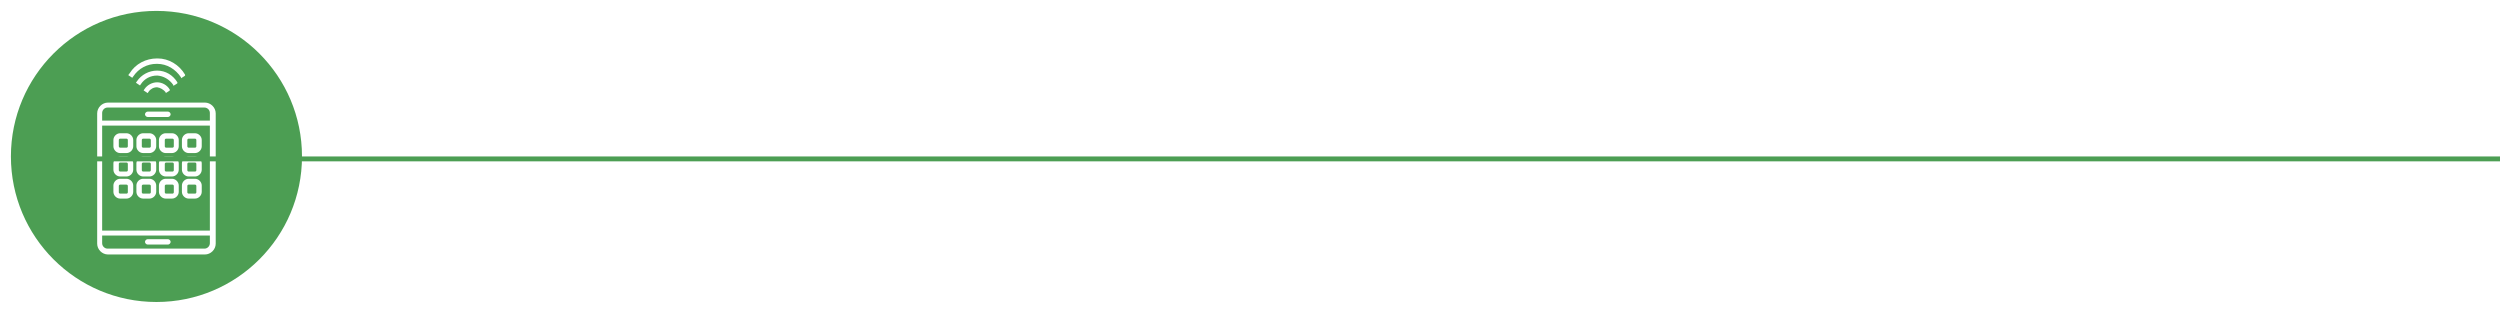 <?xml version="1.0" encoding="UTF-8"?> <svg xmlns="http://www.w3.org/2000/svg" width="767" height="96" viewBox="0 0 767 96" fill="none"><path d="M45.86 42.54H43.92C43.692 42.54 43.507 42.725 43.507 42.953V44.893C43.507 45.122 43.692 45.307 43.92 45.307H45.86C46.088 45.307 46.273 45.122 46.273 44.893V42.953C46.273 42.725 46.088 42.54 45.86 42.54Z" fill="#4C9E53"></path><path d="M52.913 56.64H50.973C50.745 56.64 50.56 56.825 50.56 57.053V58.993C50.56 59.222 50.745 59.407 50.973 59.407H52.913C53.142 59.407 53.327 59.222 53.327 58.993V57.053C53.327 56.825 53.142 56.64 52.913 56.64Z" fill="#4C9E53"></path><path d="M52.913 49.867H50.973C50.745 49.867 50.56 50.052 50.56 50.28V52.22C50.56 52.448 50.745 52.633 50.973 52.633H52.913C53.142 52.633 53.327 52.448 53.327 52.22V50.28C53.327 50.052 53.142 49.867 52.913 49.867Z" fill="#4C9E53"></path><path d="M45.86 56.64H43.92C43.692 56.64 43.507 56.825 43.507 57.053V58.993C43.507 59.222 43.692 59.407 43.92 59.407H45.86C46.088 59.407 46.273 59.222 46.273 58.993V57.053C46.273 56.825 46.088 56.64 45.86 56.64Z" fill="#4C9E53"></path><path d="M45.86 49.867H43.92C43.692 49.867 43.507 50.052 43.507 50.28V52.22C43.507 52.448 43.692 52.633 43.92 52.633H45.86C46.088 52.633 46.273 52.448 46.273 52.22V50.28C46.273 50.052 46.088 49.867 45.86 49.867Z" fill="#4C9E53"></path><path d="M38.807 42.54H36.867C36.638 42.54 36.453 42.725 36.453 42.953V44.893C36.453 45.122 36.638 45.307 36.867 45.307H38.807C39.035 45.307 39.22 45.122 39.22 44.893V42.953C39.22 42.725 39.035 42.54 38.807 42.54Z" fill="#4C9E53"></path><path d="M59.827 49.867H57.887C57.658 49.867 57.473 50.052 57.473 50.28V52.22C57.473 52.448 57.658 52.633 57.887 52.633H59.827C60.055 52.633 60.24 52.448 60.24 52.22V50.28C60.24 50.052 60.055 49.867 59.827 49.867Z" fill="#4C9E53"></path><path d="M52.913 42.54H50.973C50.745 42.54 50.56 42.725 50.56 42.953V44.893C50.56 45.122 50.745 45.307 50.973 45.307H52.913C53.142 45.307 53.327 45.122 53.327 44.893V42.953C53.327 42.725 53.142 42.54 52.913 42.54Z" fill="#4C9E53"></path><path d="M64.387 37.007V34.653C64.387 33.687 63.56 32.993 62.727 32.993H33C32.033 32.993 31.34 33.82 31.34 34.653V37.007H64.387ZM45.307 34.24H51.527C51.94 34.24 52.353 34.653 52.353 35.066C52.353 35.48 51.94 35.893 51.527 35.893H45.307C44.893 35.893 44.48 35.48 44.48 35.066C44.48 34.653 44.893 34.24 45.307 34.24Z" fill="#4C9E53"></path><path d="M59.827 56.64H57.887C57.658 56.64 57.473 56.825 57.473 57.053V58.993C57.473 59.222 57.658 59.407 57.887 59.407H59.827C60.055 59.407 60.24 59.222 60.24 58.993V57.053C60.24 56.825 60.055 56.64 59.827 56.64Z" fill="#4C9E53"></path><path d="M59.827 42.54H57.887C57.658 42.54 57.473 42.725 57.473 42.953V44.893C57.473 45.122 57.658 45.307 57.887 45.307H59.827C60.055 45.307 60.24 45.122 60.24 44.893V42.953C60.24 42.725 60.055 42.54 59.827 42.54Z" fill="#4C9E53"></path><path d="M38.807 56.64H36.867C36.638 56.64 36.453 56.825 36.453 57.053V58.993C36.453 59.222 36.638 59.407 36.867 59.407H38.807C39.035 59.407 39.22 59.222 39.22 58.993V57.053C39.22 56.825 39.035 56.64 38.807 56.64Z" fill="#4C9E53"></path><path d="M38.807 49.867H36.867C36.638 49.867 36.453 50.052 36.453 50.28V52.22C36.453 52.448 36.638 52.633 36.867 52.633H38.807C39.035 52.633 39.22 52.448 39.22 52.22V50.28C39.22 50.052 39.035 49.867 38.807 49.867Z" fill="#4C9E53"></path><path d="M31.34 72.267V74.62C31.34 75.587 32.167 76.28 33 76.28H62.727C63.693 76.28 64.387 75.453 64.387 74.62V72.267H31.34ZM51.527 75.033H45.307C44.893 75.033 44.48 74.62 44.48 74.207C44.48 73.793 44.893 73.38 45.307 73.38H51.527C51.94 73.38 52.353 73.793 52.353 74.207C52.353 74.62 51.94 75.033 51.527 75.033Z" fill="#4C9E53"></path><path d="M64.387 70.747V38.527H31.34V70.747H64.387ZM55.813 42.953C55.813 41.847 56.78 40.88 57.887 40.88H59.82C60.927 40.88 61.893 41.847 61.893 42.953V44.887C61.893 45.993 60.927 46.96 59.82 46.96H57.887C56.78 46.96 55.813 45.993 55.813 44.887V42.953ZM55.813 50.14C55.813 49.033 56.78 48.067 57.887 48.067H59.82C60.927 48.067 61.893 49.033 61.893 50.14V52.074C61.893 53.18 60.927 54.147 59.82 54.147H57.887C56.78 54.147 55.813 53.18 55.813 52.074V50.14ZM55.813 56.92C55.813 55.813 56.78 54.847 57.887 54.847H59.82C60.927 54.847 61.893 55.813 61.893 56.92V58.853C61.893 59.96 60.927 60.927 59.82 60.927H57.887C56.78 60.927 55.813 59.96 55.813 58.853V56.92ZM48.76 42.953C48.76 41.847 49.727 40.88 50.833 40.88H52.767C53.873 40.88 54.84 41.847 54.84 42.953V44.887C54.84 45.993 53.873 46.96 52.767 46.96H50.833C49.727 46.96 48.76 45.993 48.76 44.887V42.953ZM48.76 50.14C48.76 49.033 49.727 48.067 50.833 48.067H52.767C53.873 48.067 54.84 49.033 54.84 50.14V52.074C54.84 53.18 53.873 54.147 52.767 54.147H50.833C49.727 54.147 48.76 53.18 48.76 52.074V50.14ZM48.76 56.92C48.76 55.813 49.727 54.847 50.833 54.847H52.767C53.873 54.847 54.84 55.813 54.84 56.92V58.853C54.84 59.96 53.873 60.927 52.767 60.927H50.833C49.727 60.927 48.76 59.96 48.76 58.853V56.92ZM41.847 42.953C41.847 41.847 42.813 40.88 43.92 40.88H45.853C46.96 40.88 47.927 41.847 47.927 42.953V44.887C47.927 45.993 46.96 46.96 45.853 46.96H43.92C42.813 46.96 41.847 45.993 41.847 44.887V42.953ZM41.847 50.14C41.847 49.033 42.813 48.067 43.92 48.067H45.853C46.96 48.067 47.927 49.033 47.927 50.14V52.074C47.927 53.18 46.96 54.147 45.853 54.147H43.92C42.813 54.147 41.847 53.18 41.847 52.074V50.14ZM41.847 56.92C41.847 55.813 42.813 54.847 43.92 54.847H45.853C46.96 54.847 47.927 55.813 47.927 56.92V58.853C47.927 59.96 46.96 60.927 45.853 60.927H43.92C42.813 60.927 41.847 59.96 41.847 58.853V56.92ZM34.793 42.953C34.793 41.847 35.76 40.88 36.867 40.88H38.8C39.907 40.88 40.873 41.847 40.873 42.953V44.887C40.873 45.993 39.907 46.96 38.8 46.96H36.867C35.76 46.96 34.793 45.993 34.793 44.887V42.953ZM34.793 50.14C34.793 49.033 35.76 48.067 36.867 48.067H38.8C39.907 48.067 40.873 49.033 40.873 50.14V52.074C40.873 53.18 39.907 54.147 38.8 54.147H36.867C35.76 54.147 34.793 53.18 34.793 52.074V50.14ZM36.867 54.847H38.8C39.907 54.847 40.873 55.813 40.873 56.92V58.853C40.873 59.96 39.907 60.927 38.8 60.927H36.867C35.76 60.927 34.793 59.96 34.793 58.853V56.92C34.793 55.813 35.76 54.847 36.867 54.847Z" fill="#4C9E53"></path><path d="M48 3.347C23.34 3.347 3.347 23.34 3.347 48C3.347 72.66 23.34 92.653 48 92.653C72.66 92.653 92.653 72.66 92.653 48C92.653 23.34 72.66 3.347 48 3.347ZM39.773 22.487C41.573 19.58 44.753 17.927 48.207 17.927H48.347C51.807 17.927 54.987 19.86 56.78 22.907V23.18C56.92 23.18 55.533 24.007 55.533 24.007V23.733C53.873 21.247 51.247 19.587 48.207 19.587H48.067C45.16 19.587 42.533 20.967 40.873 23.46L40.573 23.86L40.593 23.873L40.453 24.013L40.567 23.86L39.347 23.047L39.76 22.493L39.773 22.487ZM48.207 23.18C46.133 23.18 44.333 24.147 43.227 25.807L42.953 26.22L41.707 25.393L41.98 24.98C43.36 22.907 45.713 21.66 48.2 21.66C50.827 21.66 53.04 23.04 54.42 25.253V25.527C54.56 25.527 53.173 26.353 53.173 26.353V26.08C51.927 24.28 50.133 23.313 48.193 23.173L48.207 23.18ZM48.207 26.773C47.1 26.773 46.133 27.327 45.58 28.153L45.307 28.567L44.06 27.74L44.333 27.327C45.16 26.08 46.687 25.253 48.207 25.253C49.727 25.253 51.247 26.08 52.08 27.467V27.74C52.22 27.74 50.833 28.567 50.833 28.567V28.293C50.14 27.467 49.173 26.913 48.207 26.773ZM66.18 74.753C66.18 76.553 64.66 78.073 62.86 78.073H33.133C31.333 78.073 29.813 76.553 29.813 74.753V34.793C29.813 32.993 31.333 31.473 33.133 31.473H62.86C64.66 31.473 66.18 32.993 66.18 34.793V74.753Z" fill="#4C9E53"></path><line x1="767" y1="48.75" x2="5" y2="48.75" stroke="#4C9E53" stroke-width="1.5"></line></svg> 